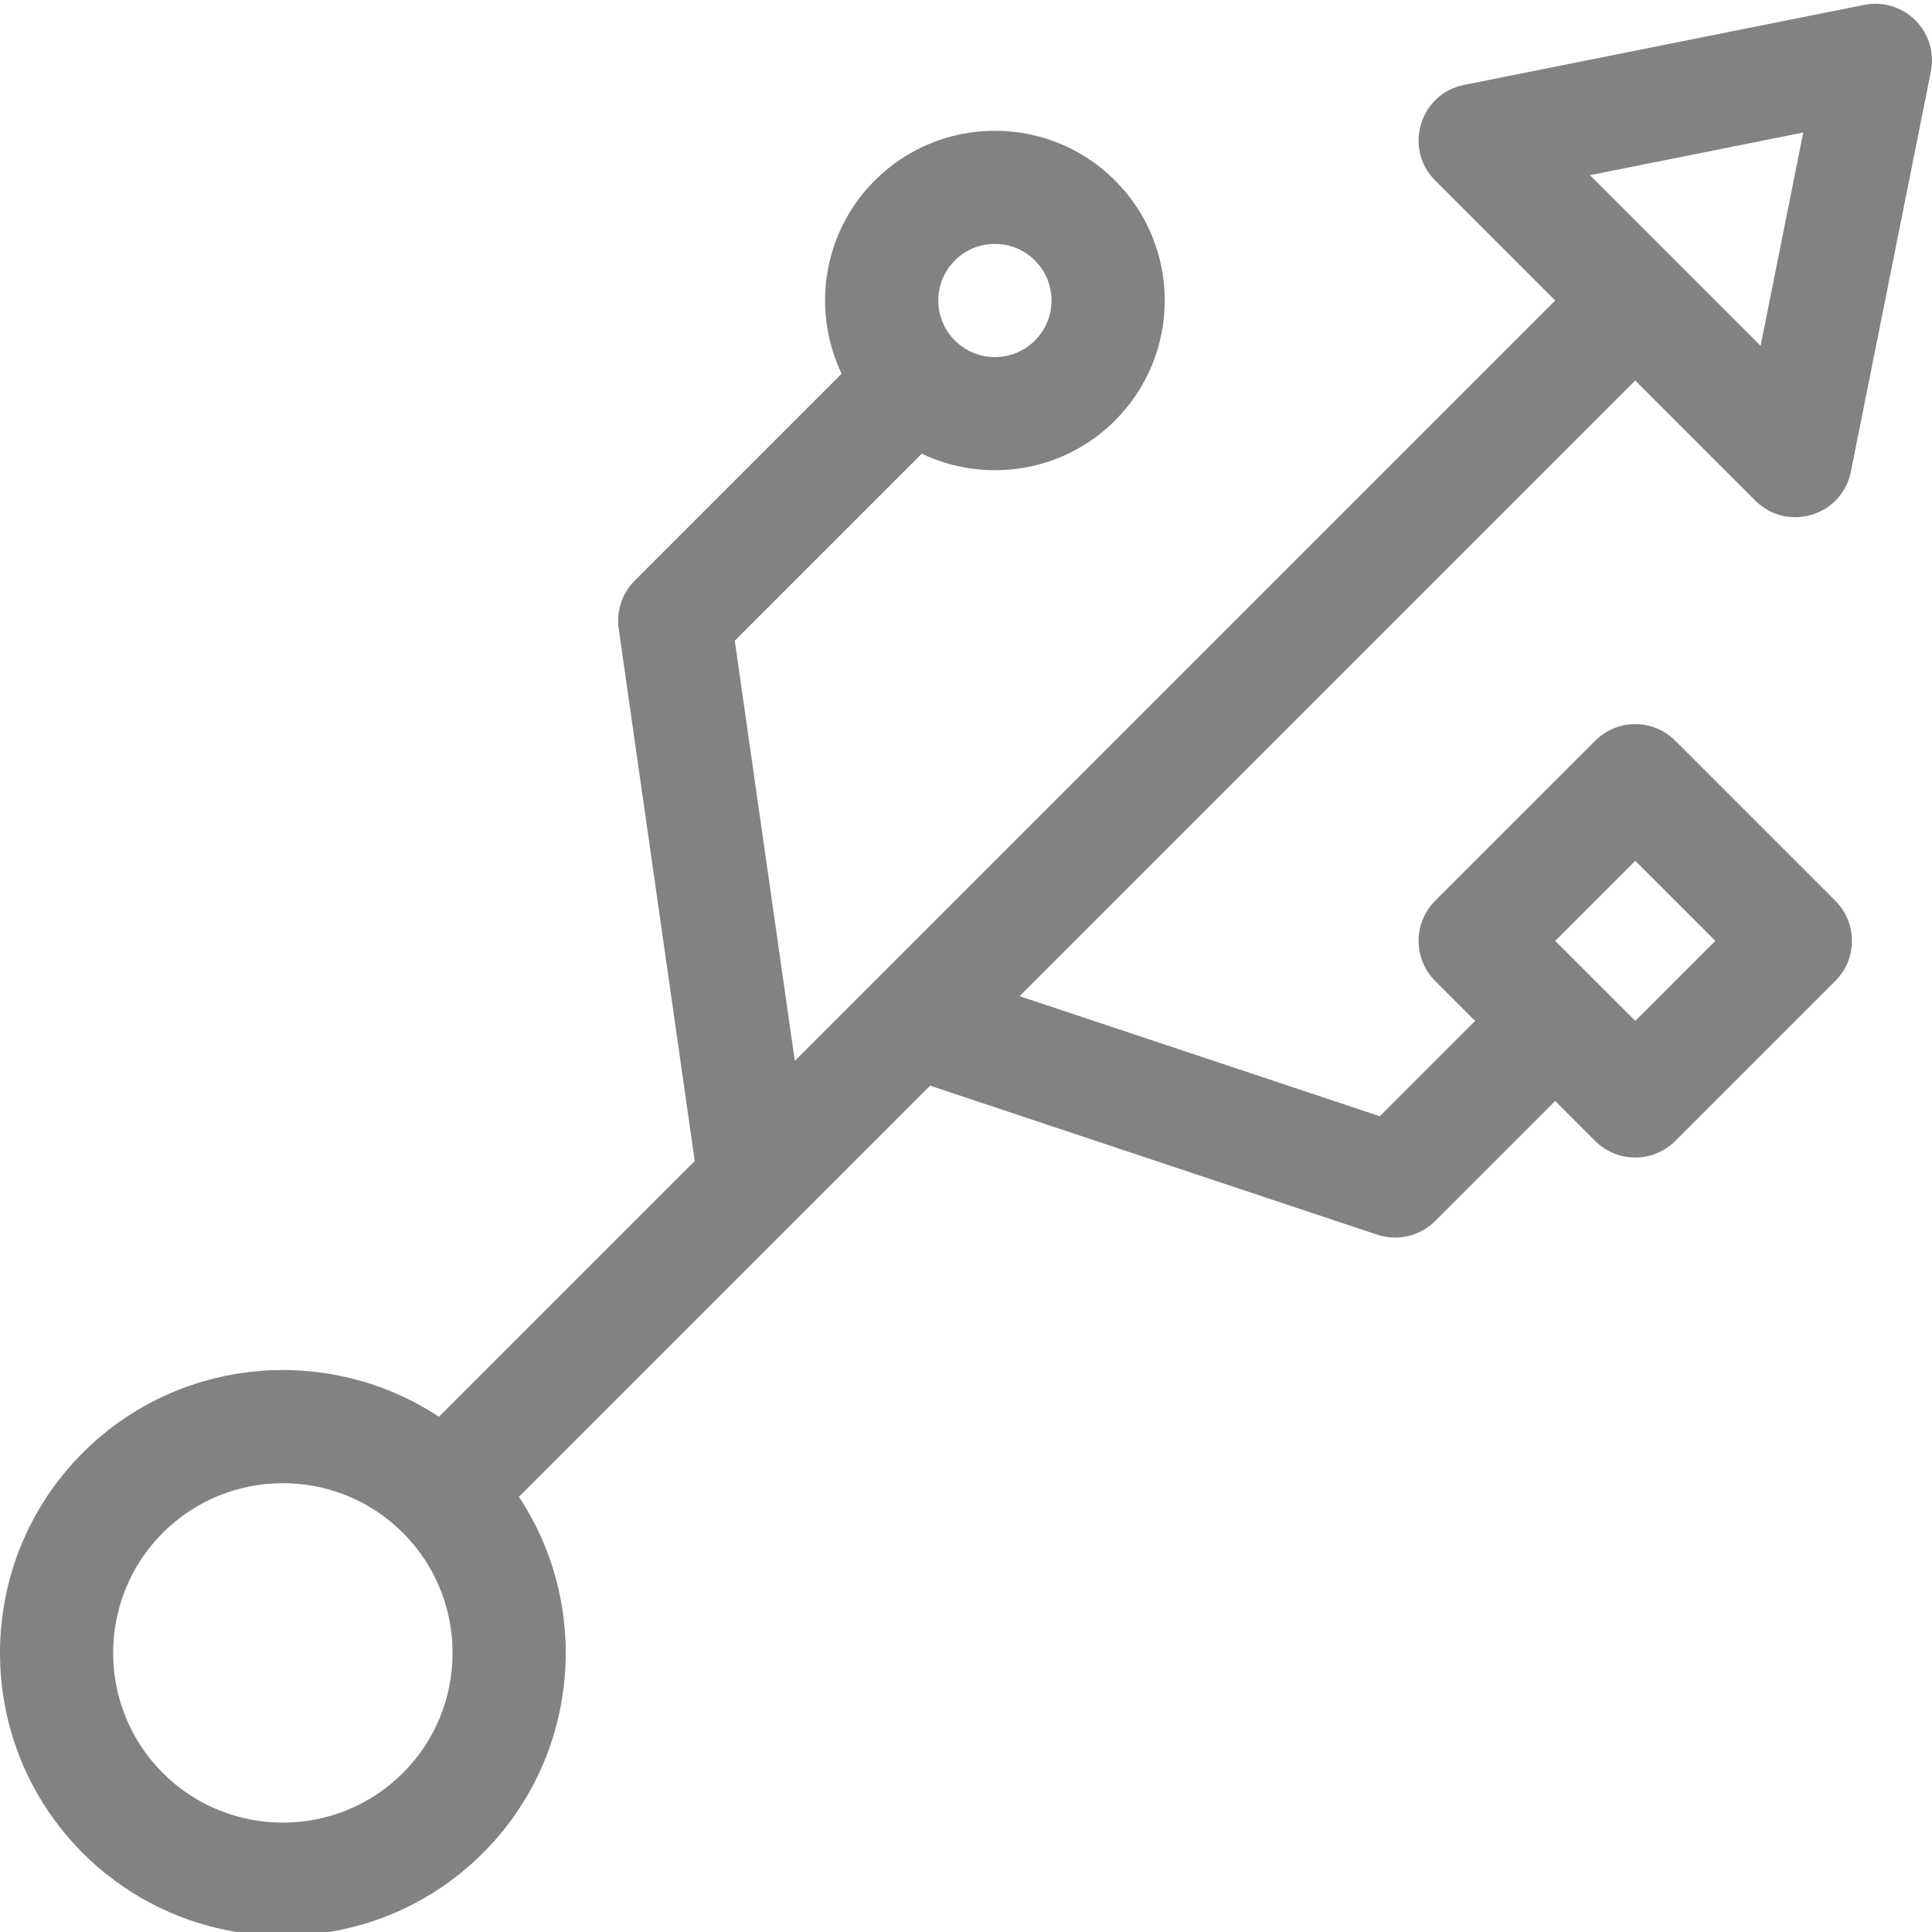 <?xml version="1.0"?>
<svg xmlns="http://www.w3.org/2000/svg" height="512px" viewBox="0 0 511.999 511" width="512px"><path d="m465.18 132.168c8.41 8.414 22.953 4.141 25.316-7.664l21.211-106.062c.984-4.918-.555-10.004-4.102-13.547-3.547-3.547-8.625-5.086-13.547-4.102l-106.062 21.211c-11.719 2.344-16.133 16.848-7.664 25.312l31.816 31.82-201.516 201.52-15.914-111.367 49.555-49.551c16.703 7.953 37.352 5.074 51.207-8.785 17.586-17.586 17.59-46.047 0-63.637-17.543-17.543-46.094-17.547-63.637 0-14.121 14.117-16.645 34.848-8.801 51.227l-54.836 54.836c-3.34 3.34-4.91 8.055-4.246 12.727l20.152 141.066-67.793 67.793c-29.105-19.25-68.781-16.07-94.391 9.539-29.238 29.242-29.238 76.82 0 106.062 29.242 29.242 76.82 29.242 106.062 0 25.613-25.609 28.789-65.285 9.539-94.391l108.969-108.965 118.48 39.492c5.355 1.785 11.309.418 15.352-3.625l31.816-31.816 10.605 10.605c5.859 5.855 15.355 5.855 21.215 0l42.426-42.426c5.852-5.852 5.855-15.355 0-21.211l-42.426-42.426c-5.859-5.859-15.355-5.859-21.215 0l-42.426 42.426c-5.852 5.852-5.855 15.355 0 21.211l10.609 10.605-25.266 25.266-95.457-31.82 163.148-163.145zm-212.125-63.637c5.859-5.863 15.352-5.863 21.215 0 5.859 5.863 5.859 15.348 0 21.211-5.852 5.852-15.363 5.848-21.215 0-5.863-5.863-5.863-15.348 0-21.211zm180.309 159.094 21.211 21.211-21.211 21.211-10.605-10.602v-.004h-.004l-10.605-10.605zm-326.582 241.73c-17.547 17.543-46.094 17.543-63.641 0-17.543-17.543-17.543-46.094 0-63.637 17.547-17.543 46.09-17.547 63.641 0 17.543 17.543 17.543 46.094 0 63.637zm371.098-434.738-11.305 56.52-45.211-45.215zm0 0" fill="#818282"/></svg>
